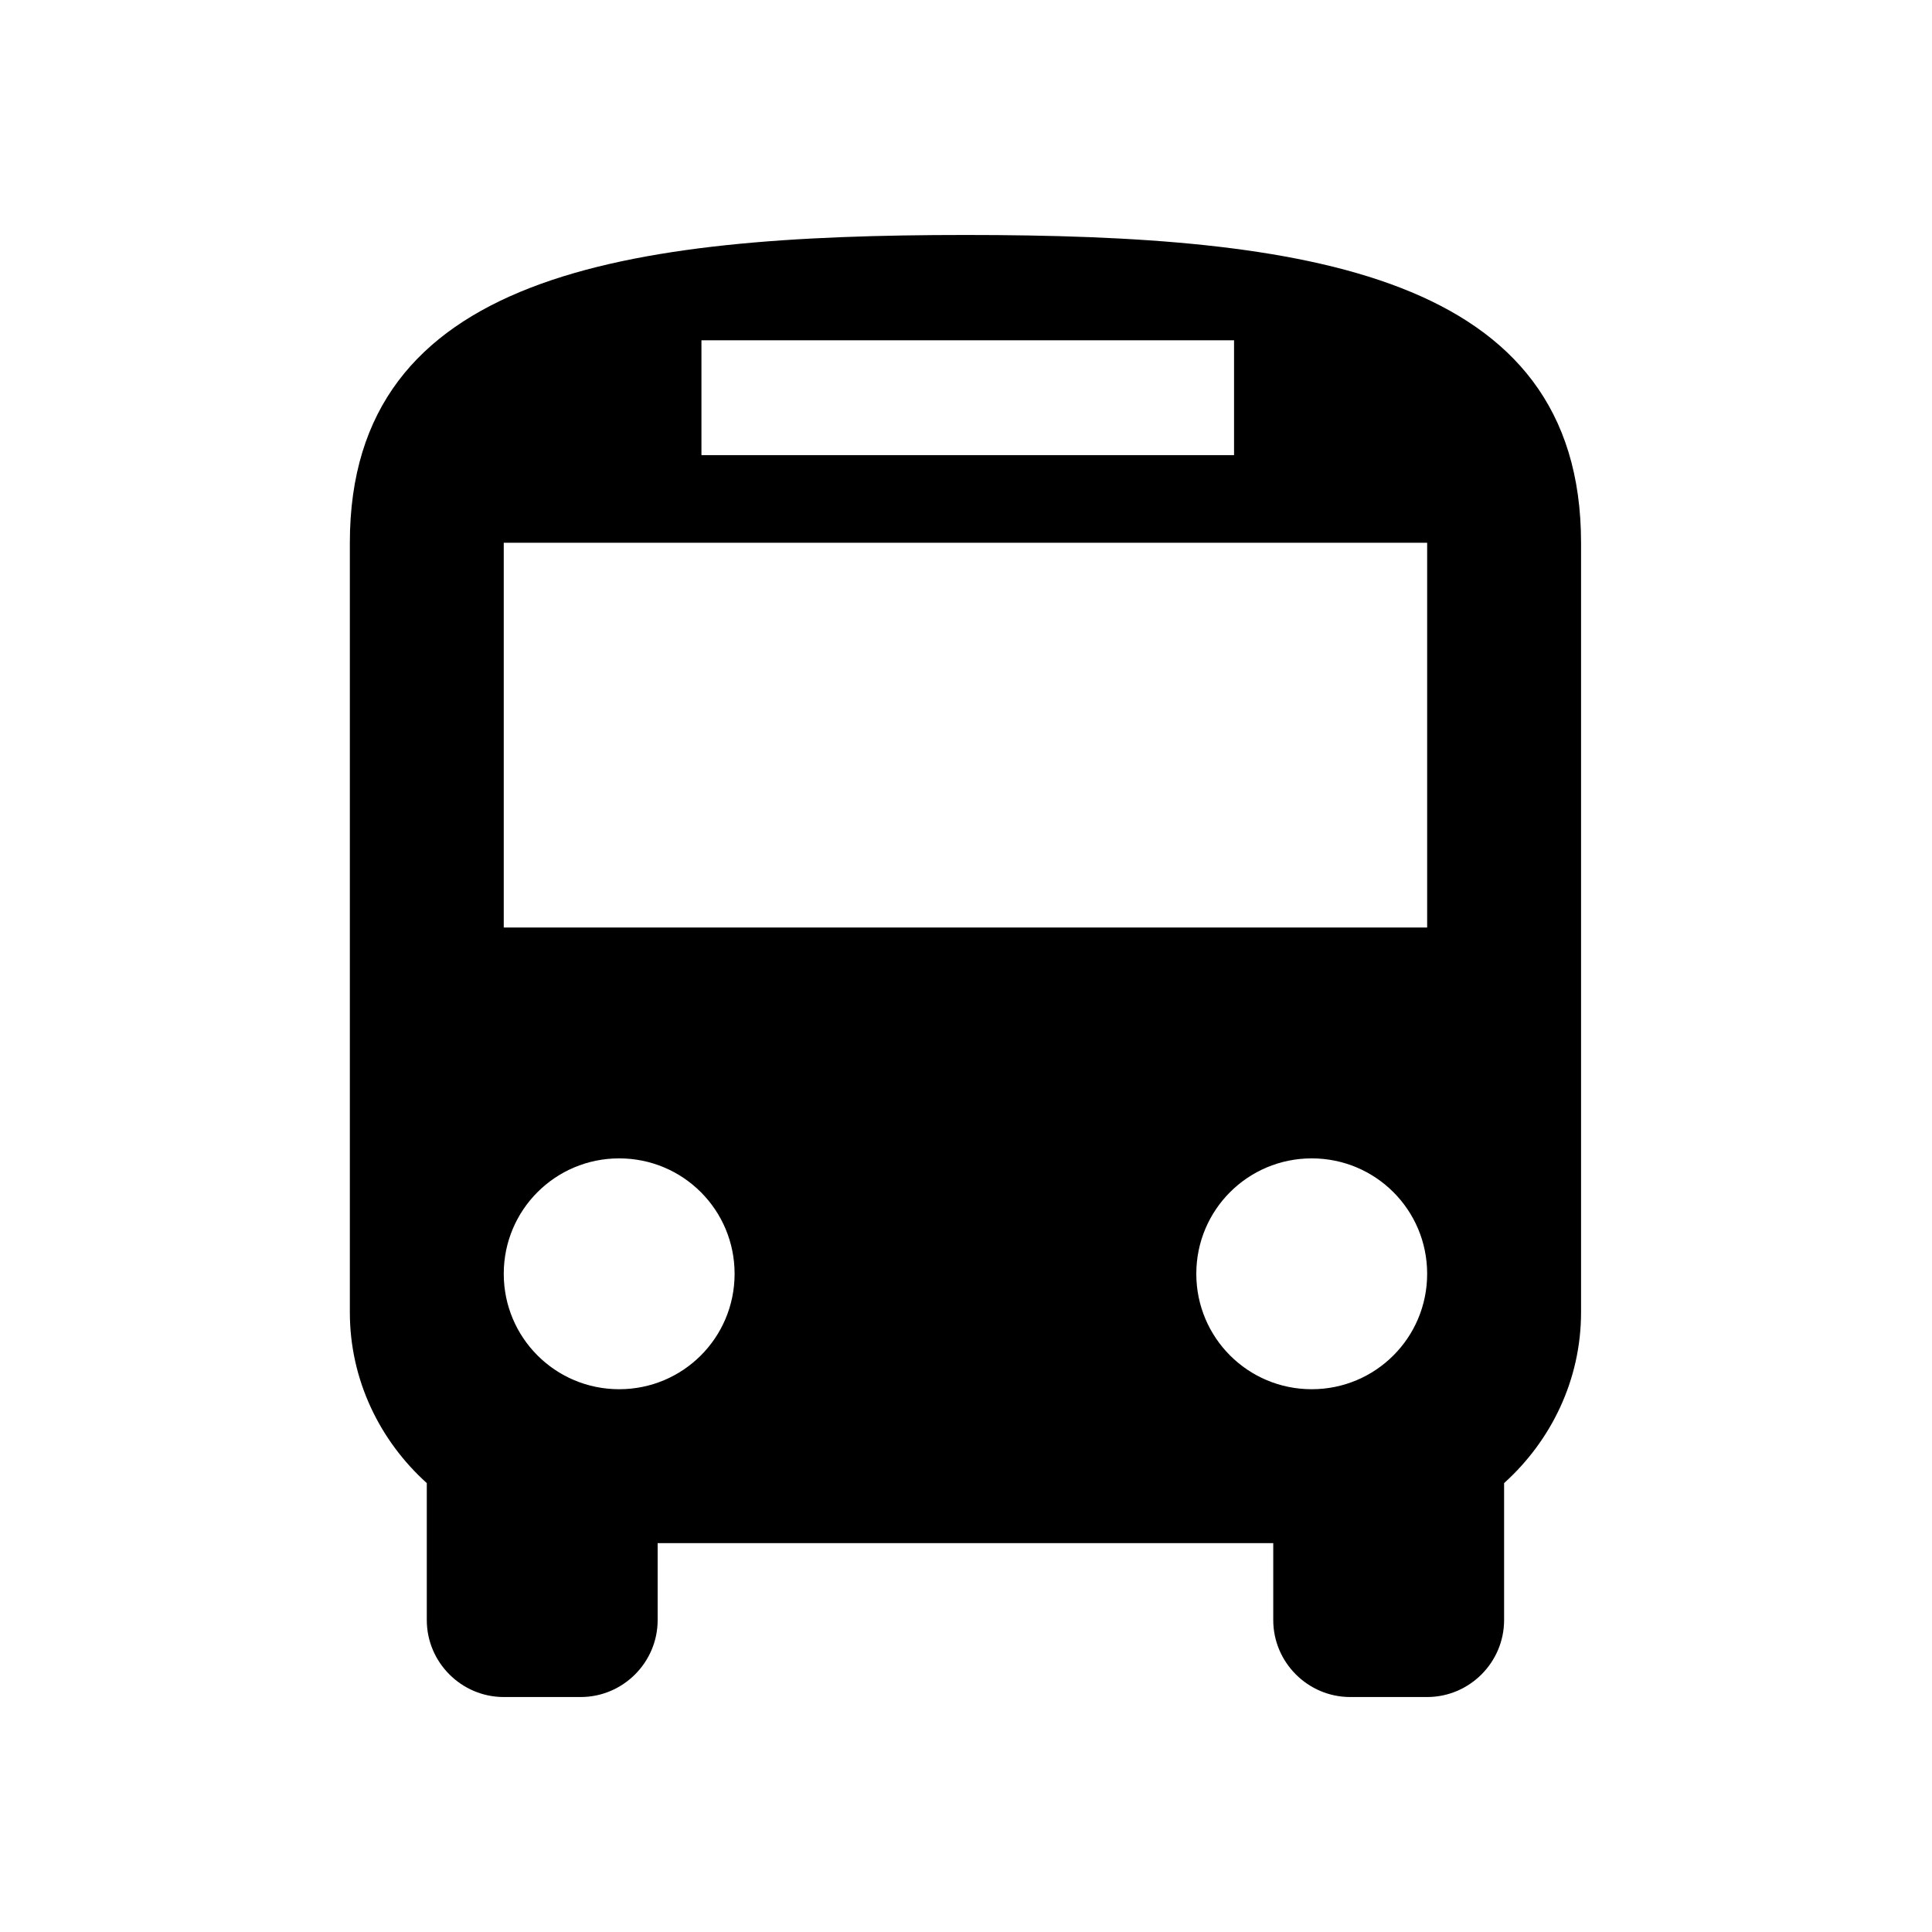<svg width="185" height="185" viewBox="0 0 185 185" fill="none" xmlns="http://www.w3.org/2000/svg">
<g clip-path="url(#clip0_177_839)">
<path fill-rule="evenodd" clip-rule="evenodd" d="M40.868 142.016C36.374 137.963 33.5 132.142 33.5 125.658V51.974C33.5 26.184 59.879 22.5 92.447 22.5C125.016 22.5 151.395 26.184 151.395 51.974V125.658C151.395 132.142 148.521 137.963 144.026 142.016V155.132C144.026 159.184 140.711 162.5 136.658 162.5H129.289C125.237 162.5 121.921 159.184 121.921 155.132V147.763H62.974V155.132C62.974 159.184 59.658 162.5 55.605 162.5H48.237C44.184 162.5 40.868 159.184 40.868 155.132V142.016ZM48.237 121.974C48.237 128.089 53.174 133.026 59.289 133.026C65.405 133.026 70.342 128.089 70.342 121.974C70.342 115.858 65.405 110.921 59.289 110.921C53.174 110.921 48.237 115.858 48.237 121.974ZM114.553 121.974C114.553 128.089 119.489 133.026 125.605 133.026C131.721 133.026 136.658 128.089 136.658 121.974C136.658 115.858 131.721 110.921 125.605 110.921C119.489 110.921 114.553 115.858 114.553 121.974ZM48.237 88.816H136.658V51.974H48.237V88.816ZM67.167 43.583H118.167V32.583H67.167V43.583Z" fill="black"/>
</g>
<defs>
<clipPath id="clip0_177_839">
<rect width="185" height="185" fill="white"/>
</clipPath>
</defs>
</svg>
